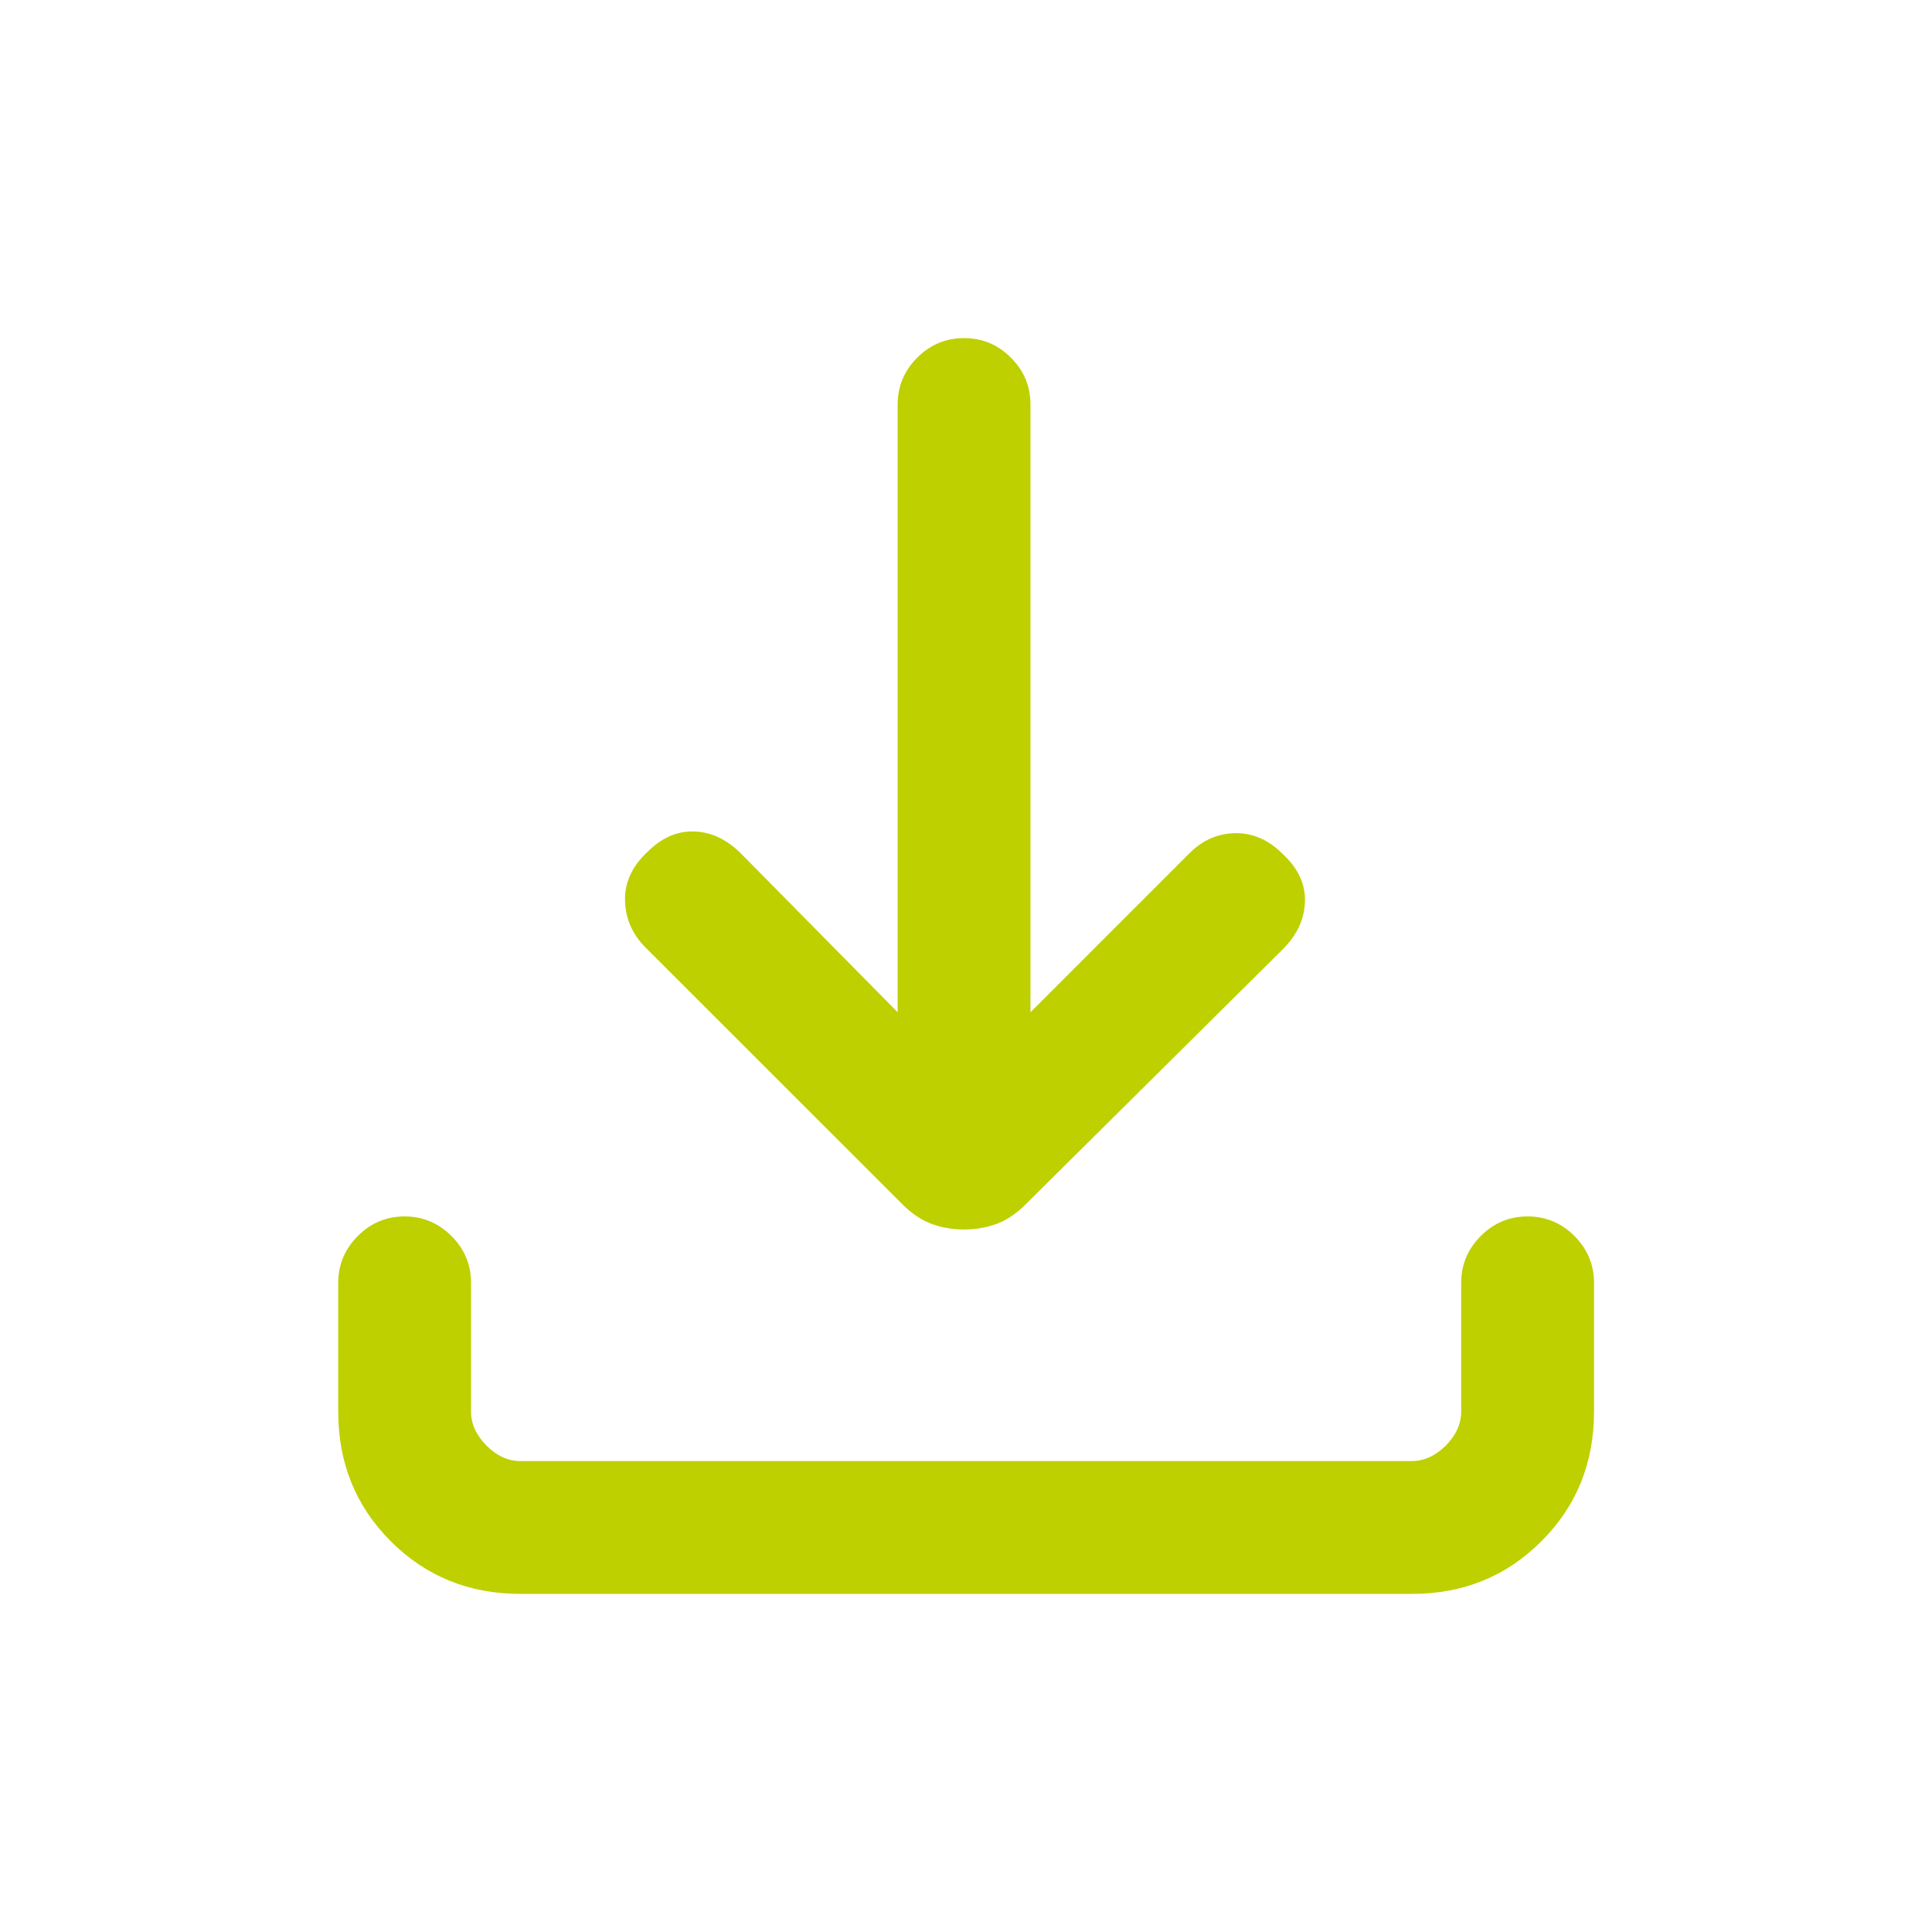 <svg width="16" height="16" viewBox="0 0 16 16" fill="none" xmlns="http://www.w3.org/2000/svg">
<path d="M7.984 10.182C7.884 10.182 7.791 10.165 7.705 10.132C7.619 10.098 7.537 10.04 7.457 9.957L5.344 7.845C5.235 7.734 5.179 7.605 5.176 7.456C5.173 7.307 5.235 7.174 5.361 7.056C5.479 6.938 5.608 6.881 5.749 6.886C5.889 6.89 6.019 6.951 6.137 7.069L7.434 8.383V3.35C7.434 3.199 7.488 3.07 7.596 2.962C7.704 2.854 7.834 2.8 7.984 2.8C8.135 2.8 8.264 2.854 8.372 2.962C8.48 3.07 8.534 3.199 8.534 3.35V8.383L9.848 7.069C9.955 6.96 10.081 6.903 10.227 6.9C10.374 6.897 10.506 6.955 10.624 7.073C10.75 7.191 10.812 7.322 10.807 7.467C10.803 7.612 10.742 7.743 10.624 7.861L8.511 9.957C8.431 10.04 8.349 10.098 8.263 10.132C8.178 10.165 8.084 10.182 7.984 10.182ZM4.311 13.2C3.885 13.2 3.527 13.055 3.236 12.764C2.946 12.474 2.801 12.116 2.801 11.69V10.624C2.801 10.474 2.855 10.345 2.963 10.236C3.071 10.128 3.2 10.074 3.351 10.074C3.501 10.074 3.63 10.128 3.739 10.236C3.847 10.345 3.901 10.474 3.901 10.624V11.69C3.901 11.792 3.944 11.886 4.029 11.972C4.114 12.057 4.208 12.1 4.311 12.1H11.691C11.793 12.1 11.887 12.057 11.973 11.972C12.058 11.886 12.101 11.792 12.101 11.69V10.624C12.101 10.474 12.155 10.345 12.263 10.236C12.371 10.128 12.5 10.074 12.651 10.074C12.801 10.074 12.931 10.128 13.039 10.236C13.147 10.345 13.201 10.474 13.201 10.624V11.69C13.201 12.116 13.056 12.474 12.765 12.764C12.475 13.055 12.117 13.2 11.691 13.2H4.311Z" fill="#BED000"/>
</svg>

